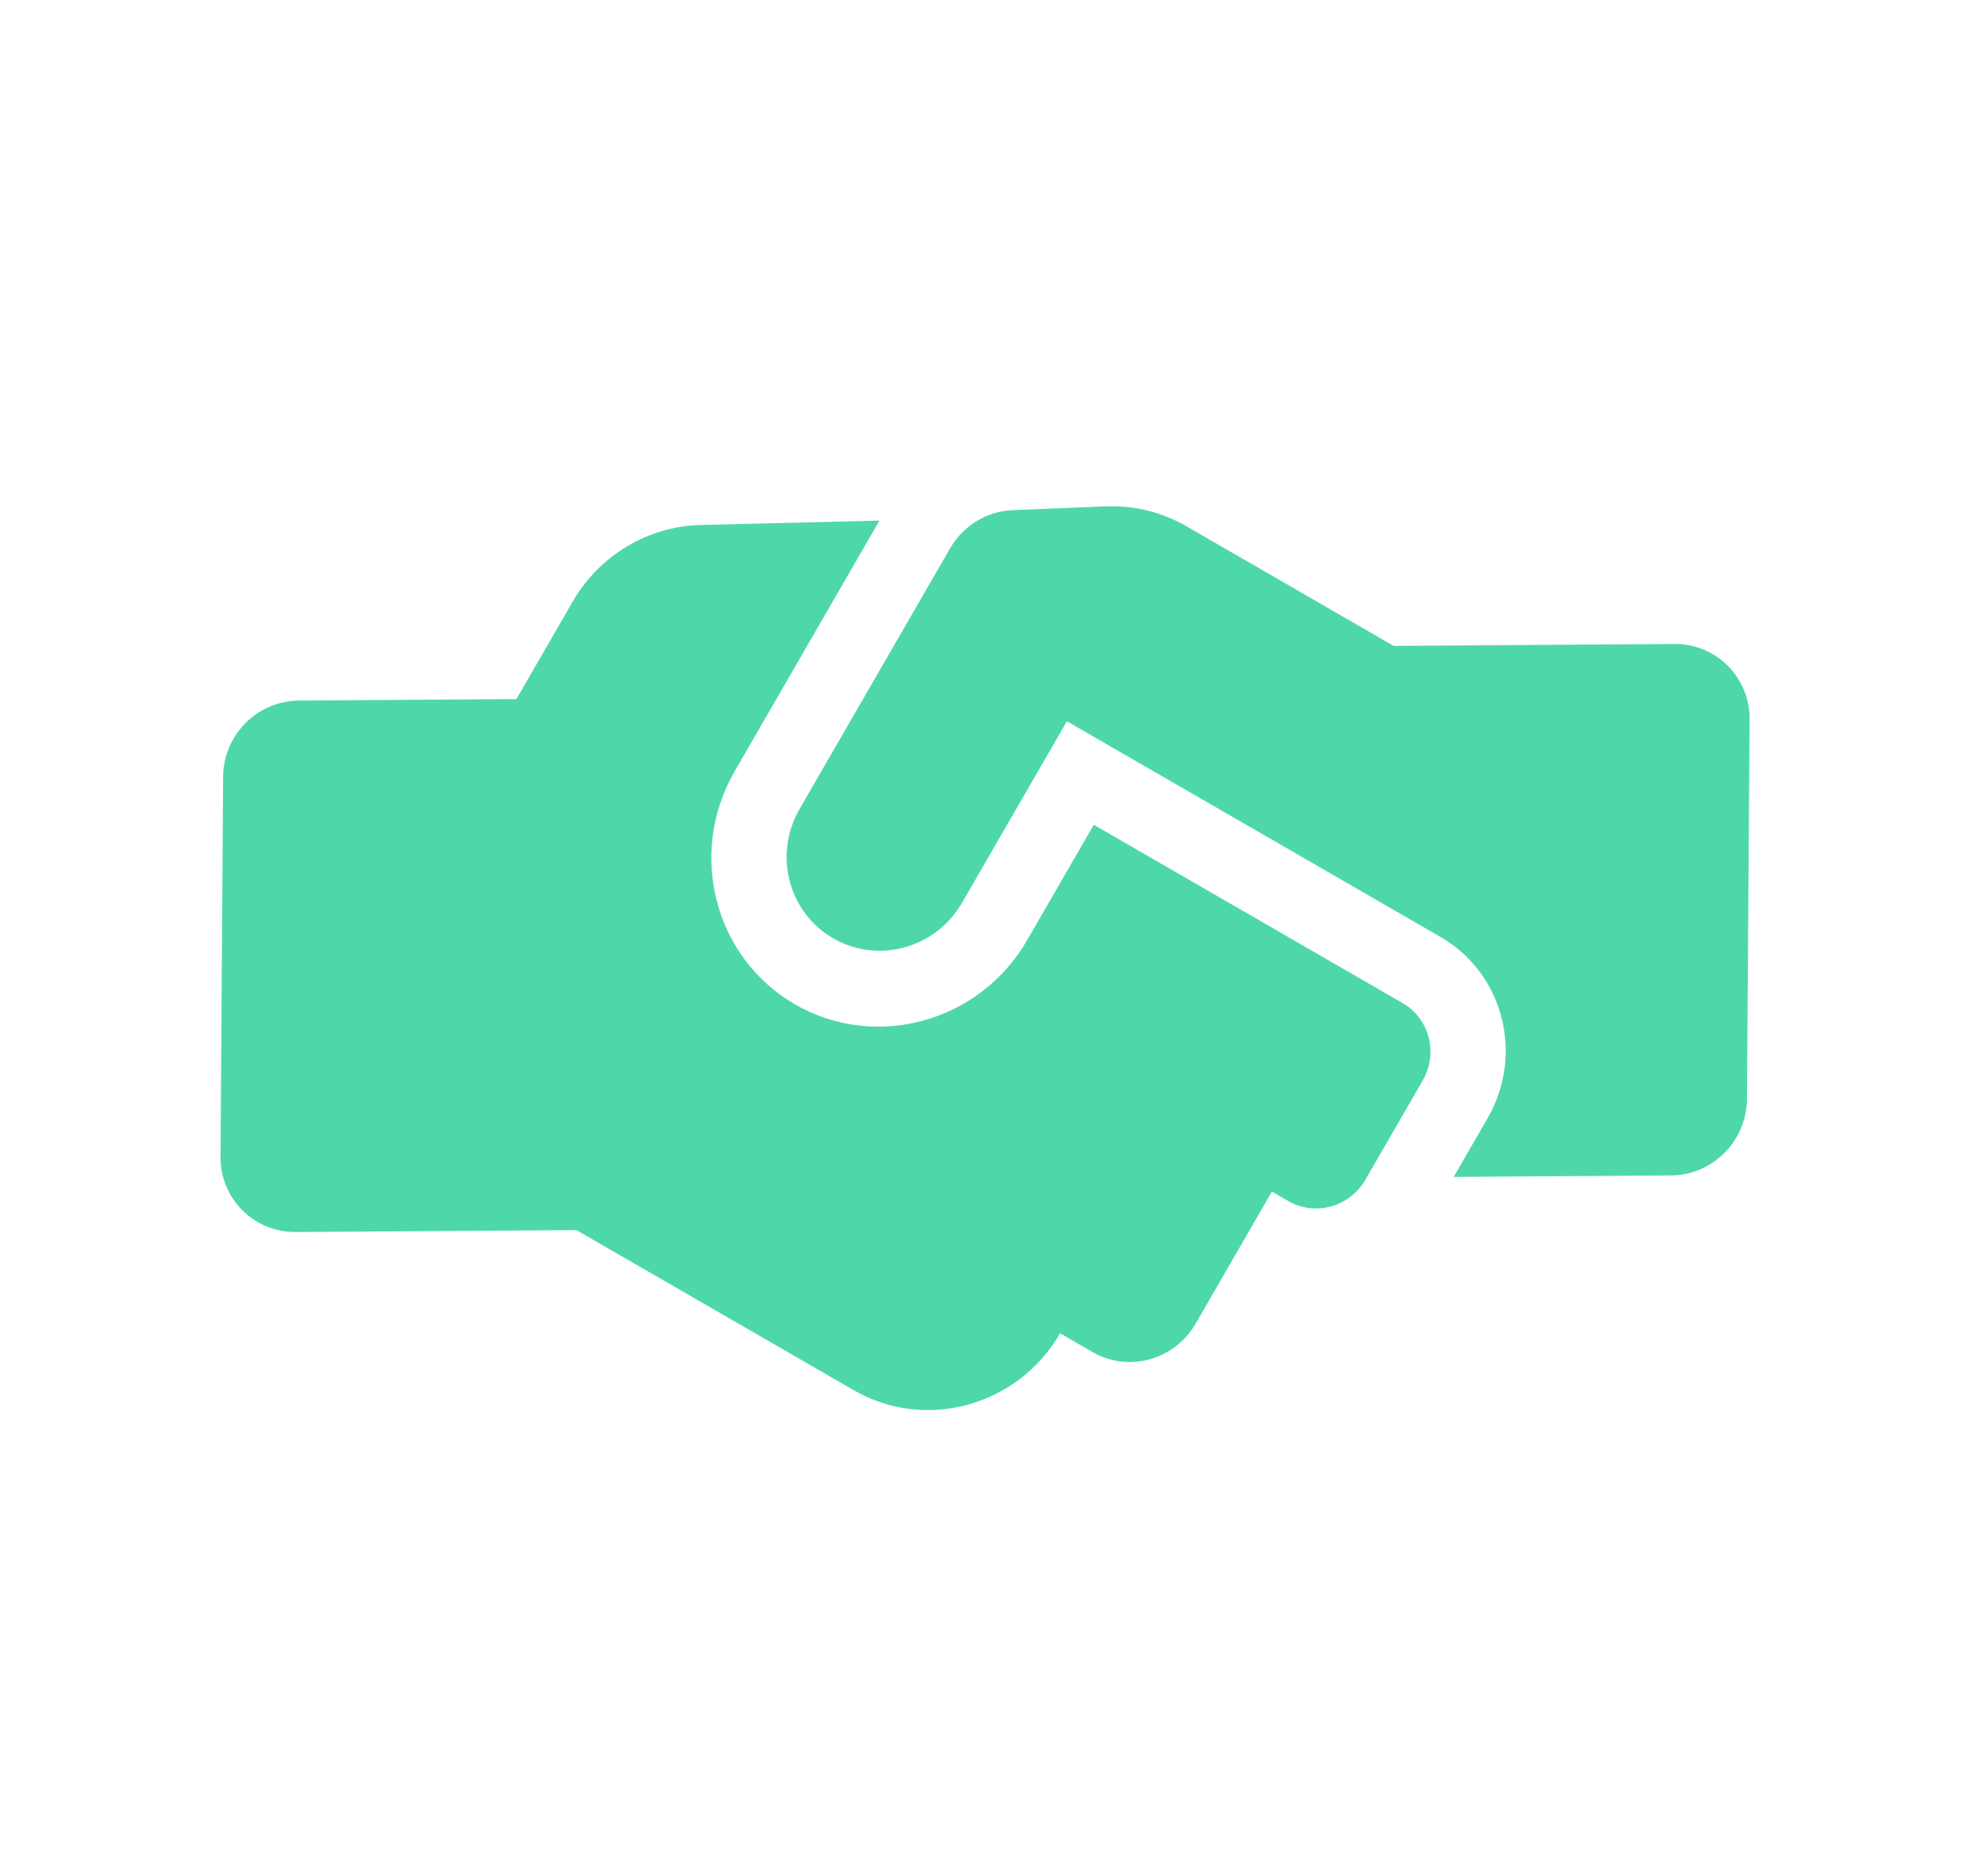 <svg height="40" viewBox="0 0 42 40" width="42" xmlns="http://www.w3.org/2000/svg"><path d="m24.401 9.75h-7.6v2.844c0 2.016-1.615 3.657-3.6 3.657-1.985 0-3.6-1.64-3.6-3.657v-6.176l-3.245 1.981c-.965.584-1.555 1.645-1.555 2.783v2.402l-4 2.346c-.765.447-1.03 1.442-.585 2.219l4 7.039c.44.777 1.42 1.041 2.185.594l5.17-3.032h6.83c1.765 0 3.2-1.458 3.2-3.25h.8c.885 0 1.6-.726 1.6-1.625v-3.25h.4c.665 0 1.2-.543 1.2-1.219v-2.438c0-.675-.535-1.219-1.2-1.219zm7.385-1.899-4-7.039c-.44-.777-1.42-1.041-2.185-.594l-5.17 3.032h-5.11c-.6 0-1.185.173-1.695.493l-1.675 1.061c-.47.295-.75.818-.75 1.376v6.414c0 1.122.895 2.031 2 2.031 1.105 0 2-.909 2-2.031v-4.469h9.2c1.545 0 2.8 1.275 2.8 2.844v1.447l4-2.346c.765-.452 1.025-1.442.585-2.219z" fill="#4ed8aa" transform="matrix(.866 .5 -.5 .866 13.644 .742)"/></svg>